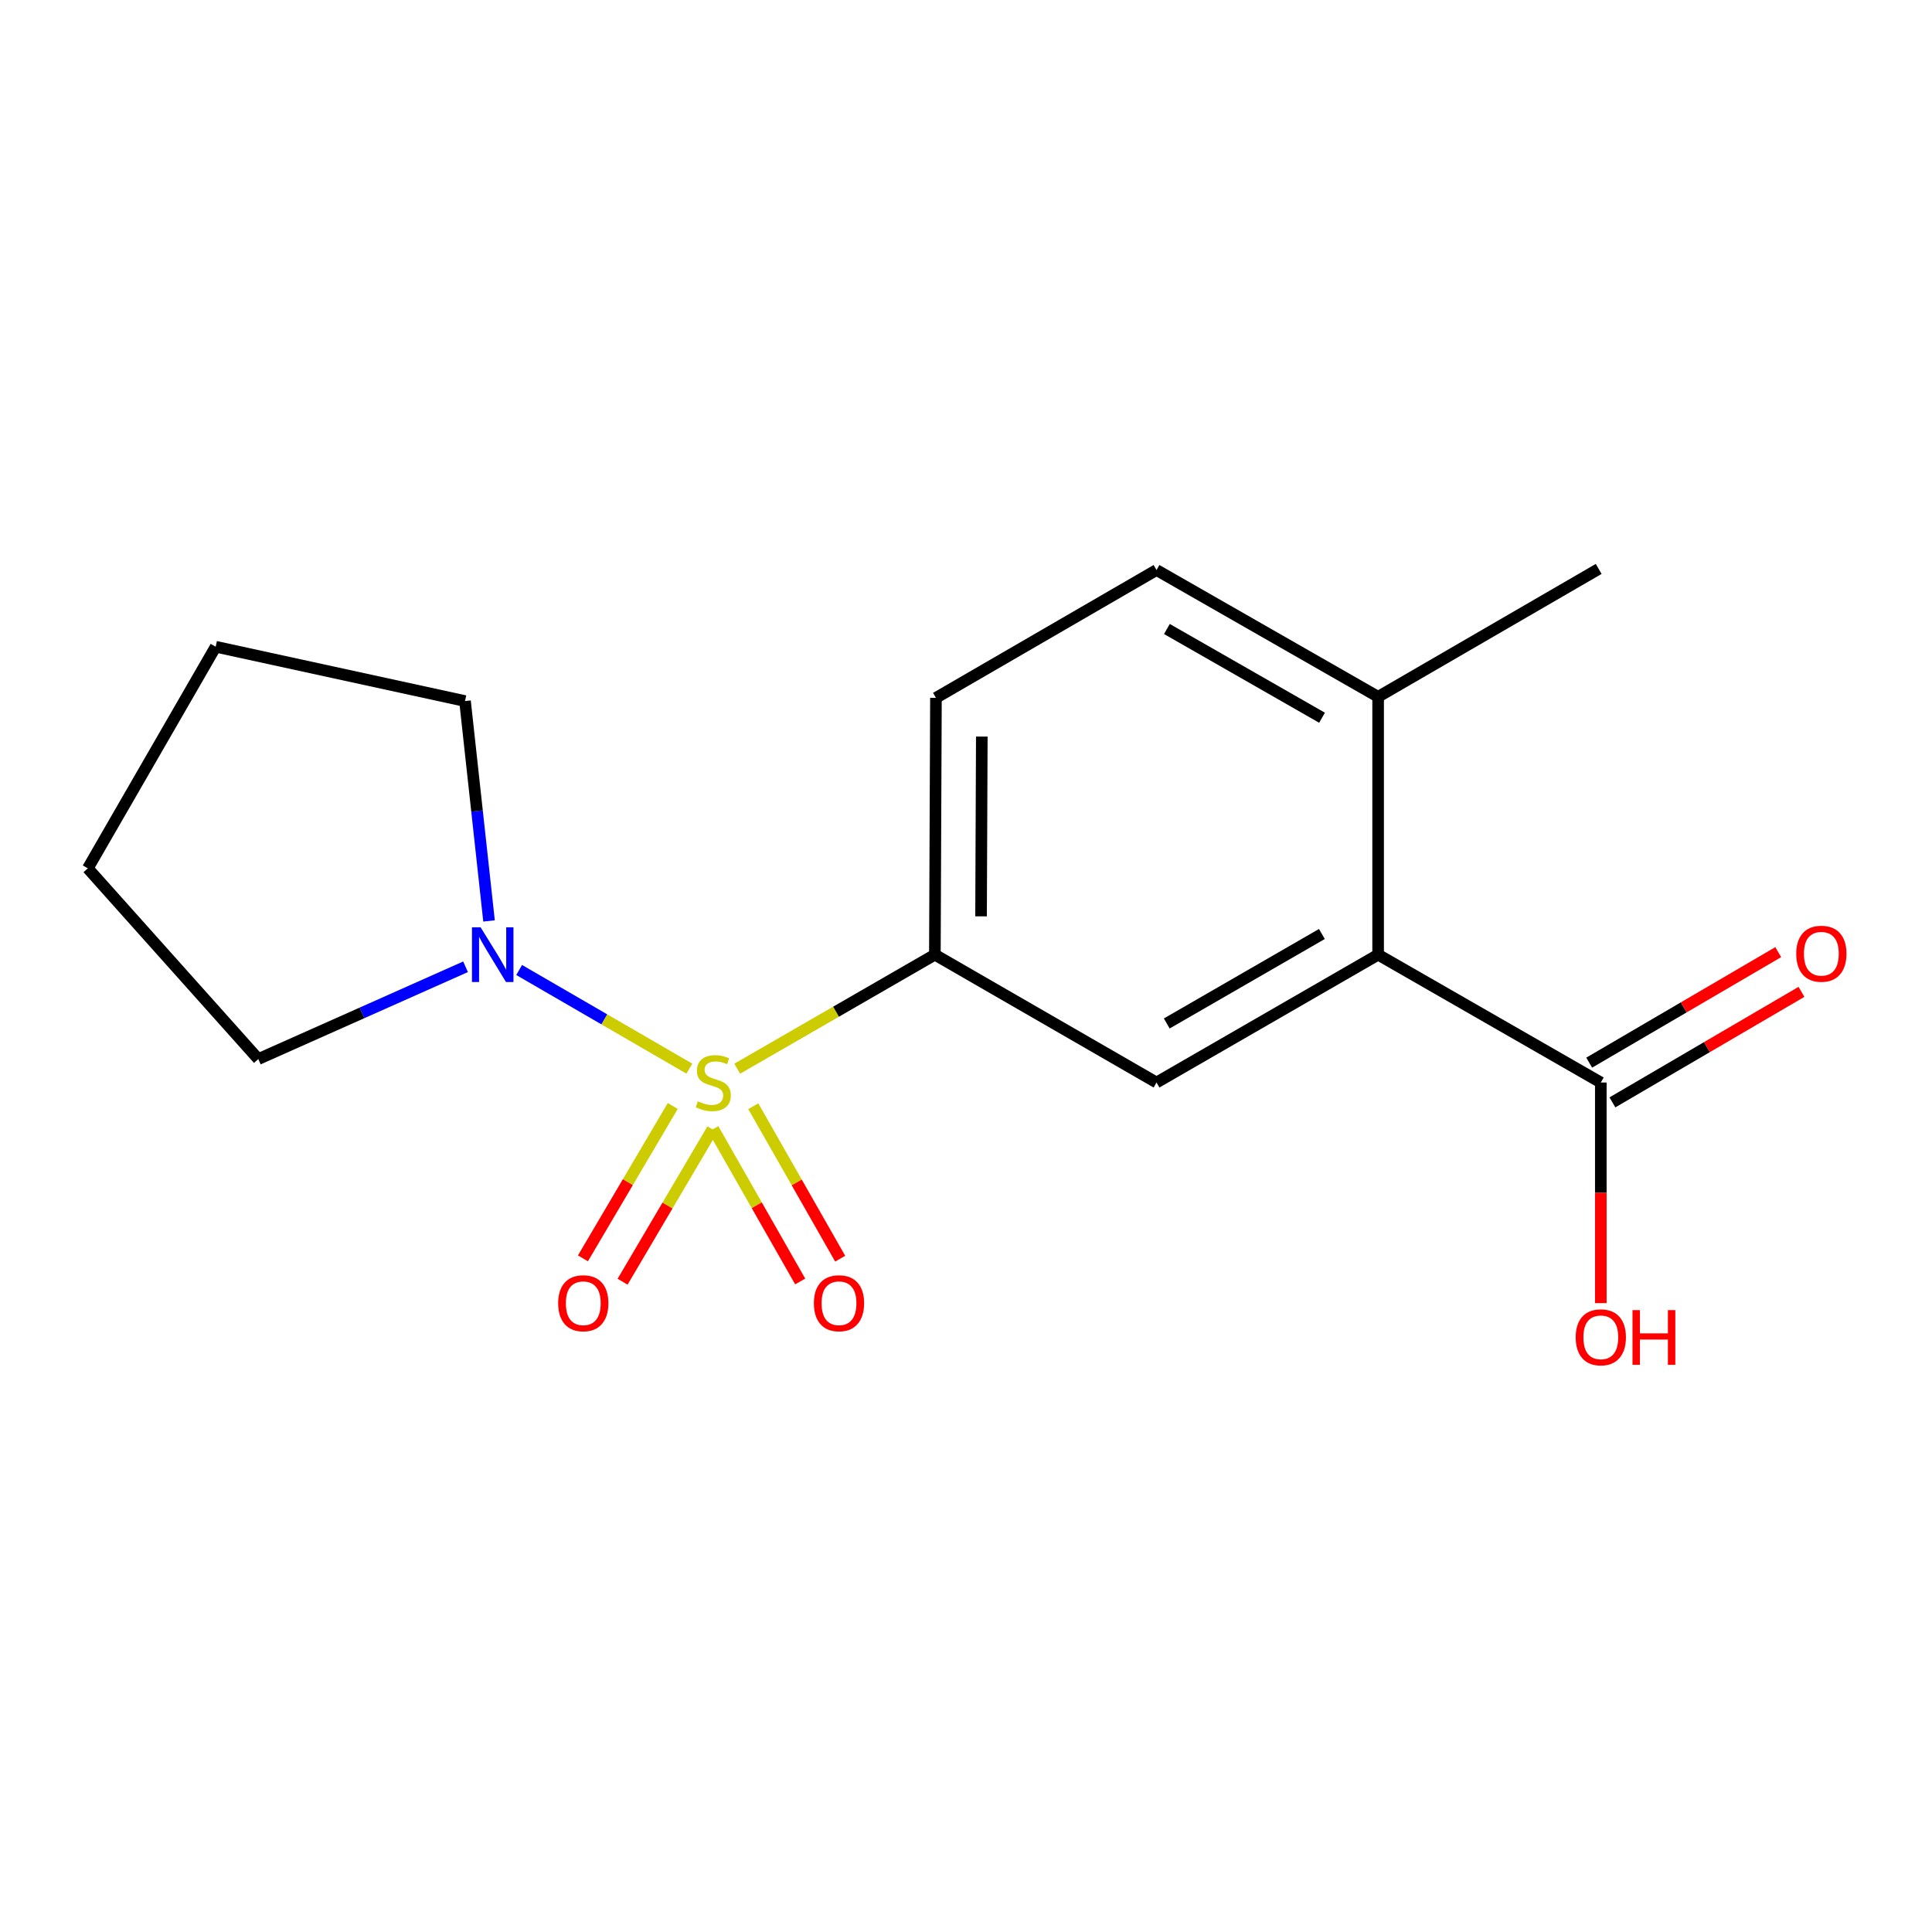 <?xml version='1.0' encoding='iso-8859-1'?>
<svg version='1.1' baseProfile='full'
              xmlns='http://www.w3.org/2000/svg'
                      xmlns:rdkit='http://www.rdkit.org/xml'
                      xmlns:xlink='http://www.w3.org/1999/xlink'
                  xml:space='preserve'
width='1000px' height='1000px' viewBox='0 0 1000 1000'>
<!-- END OF HEADER -->
<rect style='opacity:1.0;fill:#FFFFFF;stroke:none' width='1000' height='1000' x='0' y='0'> </rect>
<path class='bond-0' d='M 381.586,553.158 L 432.737,523.648' style='fill:none;fill-rule:evenodd;stroke:#CCCC00;stroke-width:6px;stroke-linecap:butt;stroke-linejoin:miter;stroke-opacity:1' />
<path class='bond-0' d='M 432.737,523.648 L 483.889,494.139' style='fill:none;fill-rule:evenodd;stroke:#000000;stroke-width:6px;stroke-linecap:butt;stroke-linejoin:miter;stroke-opacity:1' />
<path class='bond-1' d='M 356.817,553.131 L 312.765,527.6' style='fill:none;fill-rule:evenodd;stroke:#CCCC00;stroke-width:6px;stroke-linecap:butt;stroke-linejoin:miter;stroke-opacity:1' />
<path class='bond-1' d='M 312.765,527.6 L 268.712,502.068' style='fill:none;fill-rule:evenodd;stroke:#0000FF;stroke-width:6px;stroke-linecap:butt;stroke-linejoin:miter;stroke-opacity:1' />
<path class='bond-5' d='M 348.212,572.451 L 324.969,611.884' style='fill:none;fill-rule:evenodd;stroke:#CCCC00;stroke-width:6px;stroke-linecap:butt;stroke-linejoin:miter;stroke-opacity:1' />
<path class='bond-5' d='M 324.969,611.884 L 301.726,651.317' style='fill:none;fill-rule:evenodd;stroke:#FF0000;stroke-width:6px;stroke-linecap:butt;stroke-linejoin:miter;stroke-opacity:1' />
<path class='bond-5' d='M 368.732,584.546 L 345.489,623.98' style='fill:none;fill-rule:evenodd;stroke:#CCCC00;stroke-width:6px;stroke-linecap:butt;stroke-linejoin:miter;stroke-opacity:1' />
<path class='bond-5' d='M 345.489,623.98 L 322.246,663.413' style='fill:none;fill-rule:evenodd;stroke:#FF0000;stroke-width:6px;stroke-linecap:butt;stroke-linejoin:miter;stroke-opacity:1' />
<path class='bond-6' d='M 369.201,584.368 L 391.691,623.827' style='fill:none;fill-rule:evenodd;stroke:#CCCC00;stroke-width:6px;stroke-linecap:butt;stroke-linejoin:miter;stroke-opacity:1' />
<path class='bond-6' d='M 391.691,623.827 L 414.18,663.285' style='fill:none;fill-rule:evenodd;stroke:#FF0000;stroke-width:6px;stroke-linecap:butt;stroke-linejoin:miter;stroke-opacity:1' />
<path class='bond-6' d='M 389.896,572.573 L 412.386,612.032' style='fill:none;fill-rule:evenodd;stroke:#CCCC00;stroke-width:6px;stroke-linecap:butt;stroke-linejoin:miter;stroke-opacity:1' />
<path class='bond-6' d='M 412.386,612.032 L 434.875,651.49' style='fill:none;fill-rule:evenodd;stroke:#FF0000;stroke-width:6px;stroke-linecap:butt;stroke-linejoin:miter;stroke-opacity:1' />
<path class='bond-3' d='M 483.889,494.139 L 598.609,560.306' style='fill:none;fill-rule:evenodd;stroke:#000000;stroke-width:6px;stroke-linecap:butt;stroke-linejoin:miter;stroke-opacity:1' />
<path class='bond-8' d='M 483.889,494.139 L 484.445,361.21' style='fill:none;fill-rule:evenodd;stroke:#000000;stroke-width:6px;stroke-linecap:butt;stroke-linejoin:miter;stroke-opacity:1' />
<path class='bond-8' d='M 507.792,474.299 L 508.181,381.249' style='fill:none;fill-rule:evenodd;stroke:#000000;stroke-width:6px;stroke-linecap:butt;stroke-linejoin:miter;stroke-opacity:1' />
<path class='bond-12' d='M 253.123,476.678 L 246.905,419.771' style='fill:none;fill-rule:evenodd;stroke:#0000FF;stroke-width:6px;stroke-linecap:butt;stroke-linejoin:miter;stroke-opacity:1' />
<path class='bond-12' d='M 246.905,419.771 L 240.686,362.864' style='fill:none;fill-rule:evenodd;stroke:#000000;stroke-width:6px;stroke-linecap:butt;stroke-linejoin:miter;stroke-opacity:1' />
<path class='bond-13' d='M 240.971,500.4 L 187.333,524.285' style='fill:none;fill-rule:evenodd;stroke:#0000FF;stroke-width:6px;stroke-linecap:butt;stroke-linejoin:miter;stroke-opacity:1' />
<path class='bond-13' d='M 187.333,524.285 L 133.695,548.171' style='fill:none;fill-rule:evenodd;stroke:#000000;stroke-width:6px;stroke-linecap:butt;stroke-linejoin:miter;stroke-opacity:1' />
<path class='bond-2' d='M 713.316,494.139 L 598.609,560.306' style='fill:none;fill-rule:evenodd;stroke:#000000;stroke-width:6px;stroke-linecap:butt;stroke-linejoin:miter;stroke-opacity:1' />
<path class='bond-2' d='M 684.208,483.431 L 603.913,529.747' style='fill:none;fill-rule:evenodd;stroke:#000000;stroke-width:6px;stroke-linecap:butt;stroke-linejoin:miter;stroke-opacity:1' />
<path class='bond-4' d='M 713.316,494.139 L 828.578,560.306' style='fill:none;fill-rule:evenodd;stroke:#000000;stroke-width:6px;stroke-linecap:butt;stroke-linejoin:miter;stroke-opacity:1' />
<path class='bond-18' d='M 713.316,494.139 L 713.316,360.667' style='fill:none;fill-rule:evenodd;stroke:#000000;stroke-width:6px;stroke-linecap:butt;stroke-linejoin:miter;stroke-opacity:1' />
<path class='bond-9' d='M 834.589,570.588 L 883.512,541.986' style='fill:none;fill-rule:evenodd;stroke:#000000;stroke-width:6px;stroke-linecap:butt;stroke-linejoin:miter;stroke-opacity:1' />
<path class='bond-9' d='M 883.512,541.986 L 932.435,513.385' style='fill:none;fill-rule:evenodd;stroke:#FF0000;stroke-width:6px;stroke-linecap:butt;stroke-linejoin:miter;stroke-opacity:1' />
<path class='bond-9' d='M 822.567,550.024 L 871.49,521.422' style='fill:none;fill-rule:evenodd;stroke:#000000;stroke-width:6px;stroke-linecap:butt;stroke-linejoin:miter;stroke-opacity:1' />
<path class='bond-9' d='M 871.49,521.422 L 920.413,492.821' style='fill:none;fill-rule:evenodd;stroke:#FF0000;stroke-width:6px;stroke-linecap:butt;stroke-linejoin:miter;stroke-opacity:1' />
<path class='bond-11' d='M 828.578,560.306 L 828.578,617.4' style='fill:none;fill-rule:evenodd;stroke:#000000;stroke-width:6px;stroke-linecap:butt;stroke-linejoin:miter;stroke-opacity:1' />
<path class='bond-11' d='M 828.578,617.4 L 828.578,674.495' style='fill:none;fill-rule:evenodd;stroke:#FF0000;stroke-width:6px;stroke-linecap:butt;stroke-linejoin:miter;stroke-opacity:1' />
<path class='bond-7' d='M 713.316,360.667 L 598.609,295.043' style='fill:none;fill-rule:evenodd;stroke:#000000;stroke-width:6px;stroke-linecap:butt;stroke-linejoin:miter;stroke-opacity:1' />
<path class='bond-7' d='M 684.281,371.499 L 603.986,325.562' style='fill:none;fill-rule:evenodd;stroke:#000000;stroke-width:6px;stroke-linecap:butt;stroke-linejoin:miter;stroke-opacity:1' />
<path class='bond-14' d='M 713.316,360.667 L 827.48,294.474' style='fill:none;fill-rule:evenodd;stroke:#000000;stroke-width:6px;stroke-linecap:butt;stroke-linejoin:miter;stroke-opacity:1' />
<path class='bond-10' d='M 484.445,361.21 L 598.609,295.043' style='fill:none;fill-rule:evenodd;stroke:#000000;stroke-width:6px;stroke-linecap:butt;stroke-linejoin:miter;stroke-opacity:1' />
<path class='bond-16' d='M 240.686,362.864 L 111.635,334.743' style='fill:none;fill-rule:evenodd;stroke:#000000;stroke-width:6px;stroke-linecap:butt;stroke-linejoin:miter;stroke-opacity:1' />
<path class='bond-15' d='M 133.695,548.171 L 45.455,449.45' style='fill:none;fill-rule:evenodd;stroke:#000000;stroke-width:6px;stroke-linecap:butt;stroke-linejoin:miter;stroke-opacity:1' />
<path class='bond-17' d='M 45.455,449.45 L 111.635,334.743' style='fill:none;fill-rule:evenodd;stroke:#000000;stroke-width:6px;stroke-linecap:butt;stroke-linejoin:miter;stroke-opacity:1' />
<path  class='atom-0' d='M 361.195 570.026
Q 361.515 570.146, 362.835 570.706
Q 364.155 571.266, 365.595 571.626
Q 367.075 571.946, 368.515 571.946
Q 371.195 571.946, 372.755 570.666
Q 374.315 569.346, 374.315 567.066
Q 374.315 565.506, 373.515 564.546
Q 372.755 563.586, 371.555 563.066
Q 370.355 562.546, 368.355 561.946
Q 365.835 561.186, 364.315 560.466
Q 362.835 559.746, 361.755 558.226
Q 360.715 556.706, 360.715 554.146
Q 360.715 550.586, 363.115 548.386
Q 365.555 546.186, 370.355 546.186
Q 373.635 546.186, 377.355 547.746
L 376.435 550.826
Q 373.035 549.426, 370.475 549.426
Q 367.715 549.426, 366.195 550.586
Q 364.675 551.706, 364.715 553.666
Q 364.715 555.186, 365.475 556.106
Q 366.275 557.026, 367.395 557.546
Q 368.555 558.066, 370.475 558.666
Q 373.035 559.466, 374.555 560.266
Q 376.075 561.066, 377.155 562.706
Q 378.275 564.306, 378.275 567.066
Q 378.275 570.986, 375.635 573.106
Q 373.035 575.186, 368.675 575.186
Q 366.155 575.186, 364.235 574.626
Q 362.355 574.106, 360.115 573.186
L 361.195 570.026
' fill='#CCCC00'/>
<path  class='atom-2' d='M 248.771 479.979
L 258.051 494.979
Q 258.971 496.459, 260.451 499.139
Q 261.931 501.819, 262.011 501.979
L 262.011 479.979
L 265.771 479.979
L 265.771 508.299
L 261.891 508.299
L 251.931 491.899
Q 250.771 489.979, 249.531 487.779
Q 248.331 485.579, 247.971 484.899
L 247.971 508.299
L 244.291 508.299
L 244.291 479.979
L 248.771 479.979
' fill='#0000FF'/>
<path  class='atom-6' d='M 288.904 674.55
Q 288.904 667.75, 292.264 663.95
Q 295.624 660.15, 301.904 660.15
Q 308.184 660.15, 311.544 663.95
Q 314.904 667.75, 314.904 674.55
Q 314.904 681.43, 311.504 685.35
Q 308.104 689.23, 301.904 689.23
Q 295.664 689.23, 292.264 685.35
Q 288.904 681.47, 288.904 674.55
M 301.904 686.03
Q 306.224 686.03, 308.544 683.15
Q 310.904 680.23, 310.904 674.55
Q 310.904 668.99, 308.544 666.19
Q 306.224 663.35, 301.904 663.35
Q 297.584 663.35, 295.224 666.15
Q 292.904 668.95, 292.904 674.55
Q 292.904 680.27, 295.224 683.15
Q 297.584 686.03, 301.904 686.03
' fill='#FF0000'/>
<path  class='atom-7' d='M 421.264 674.55
Q 421.264 667.75, 424.624 663.95
Q 427.984 660.15, 434.264 660.15
Q 440.544 660.15, 443.904 663.95
Q 447.264 667.75, 447.264 674.55
Q 447.264 681.43, 443.864 685.35
Q 440.464 689.23, 434.264 689.23
Q 428.024 689.23, 424.624 685.35
Q 421.264 681.47, 421.264 674.55
M 434.264 686.03
Q 438.584 686.03, 440.904 683.15
Q 443.264 680.23, 443.264 674.55
Q 443.264 668.99, 440.904 666.19
Q 438.584 663.35, 434.264 663.35
Q 429.944 663.35, 427.584 666.15
Q 425.264 668.95, 425.264 674.55
Q 425.264 680.27, 427.584 683.15
Q 429.944 686.03, 434.264 686.03
' fill='#FF0000'/>
<path  class='atom-10' d='M 929.729 493.65
Q 929.729 486.85, 933.089 483.05
Q 936.449 479.25, 942.729 479.25
Q 949.009 479.25, 952.369 483.05
Q 955.729 486.85, 955.729 493.65
Q 955.729 500.53, 952.329 504.45
Q 948.929 508.33, 942.729 508.33
Q 936.489 508.33, 933.089 504.45
Q 929.729 500.57, 929.729 493.65
M 942.729 505.13
Q 947.049 505.13, 949.369 502.25
Q 951.729 499.33, 951.729 493.65
Q 951.729 488.09, 949.369 485.29
Q 947.049 482.45, 942.729 482.45
Q 938.409 482.45, 936.049 485.25
Q 933.729 488.05, 933.729 493.65
Q 933.729 499.37, 936.049 502.25
Q 938.409 505.13, 942.729 505.13
' fill='#FF0000'/>
<path  class='atom-12' d='M 815.578 692.19
Q 815.578 685.39, 818.938 681.59
Q 822.298 677.79, 828.578 677.79
Q 834.858 677.79, 838.218 681.59
Q 841.578 685.39, 841.578 692.19
Q 841.578 699.07, 838.178 702.99
Q 834.778 706.87, 828.578 706.87
Q 822.338 706.87, 818.938 702.99
Q 815.578 699.11, 815.578 692.19
M 828.578 703.67
Q 832.898 703.67, 835.218 700.79
Q 837.578 697.87, 837.578 692.19
Q 837.578 686.63, 835.218 683.83
Q 832.898 680.99, 828.578 680.99
Q 824.258 680.99, 821.898 683.79
Q 819.578 686.59, 819.578 692.19
Q 819.578 697.91, 821.898 700.79
Q 824.258 703.67, 828.578 703.67
' fill='#FF0000'/>
<path  class='atom-12' d='M 844.978 678.11
L 848.818 678.11
L 848.818 690.15
L 863.298 690.15
L 863.298 678.11
L 867.138 678.11
L 867.138 706.43
L 863.298 706.43
L 863.298 693.35
L 848.818 693.35
L 848.818 706.43
L 844.978 706.43
L 844.978 678.11
' fill='#FF0000'/>
</svg>
